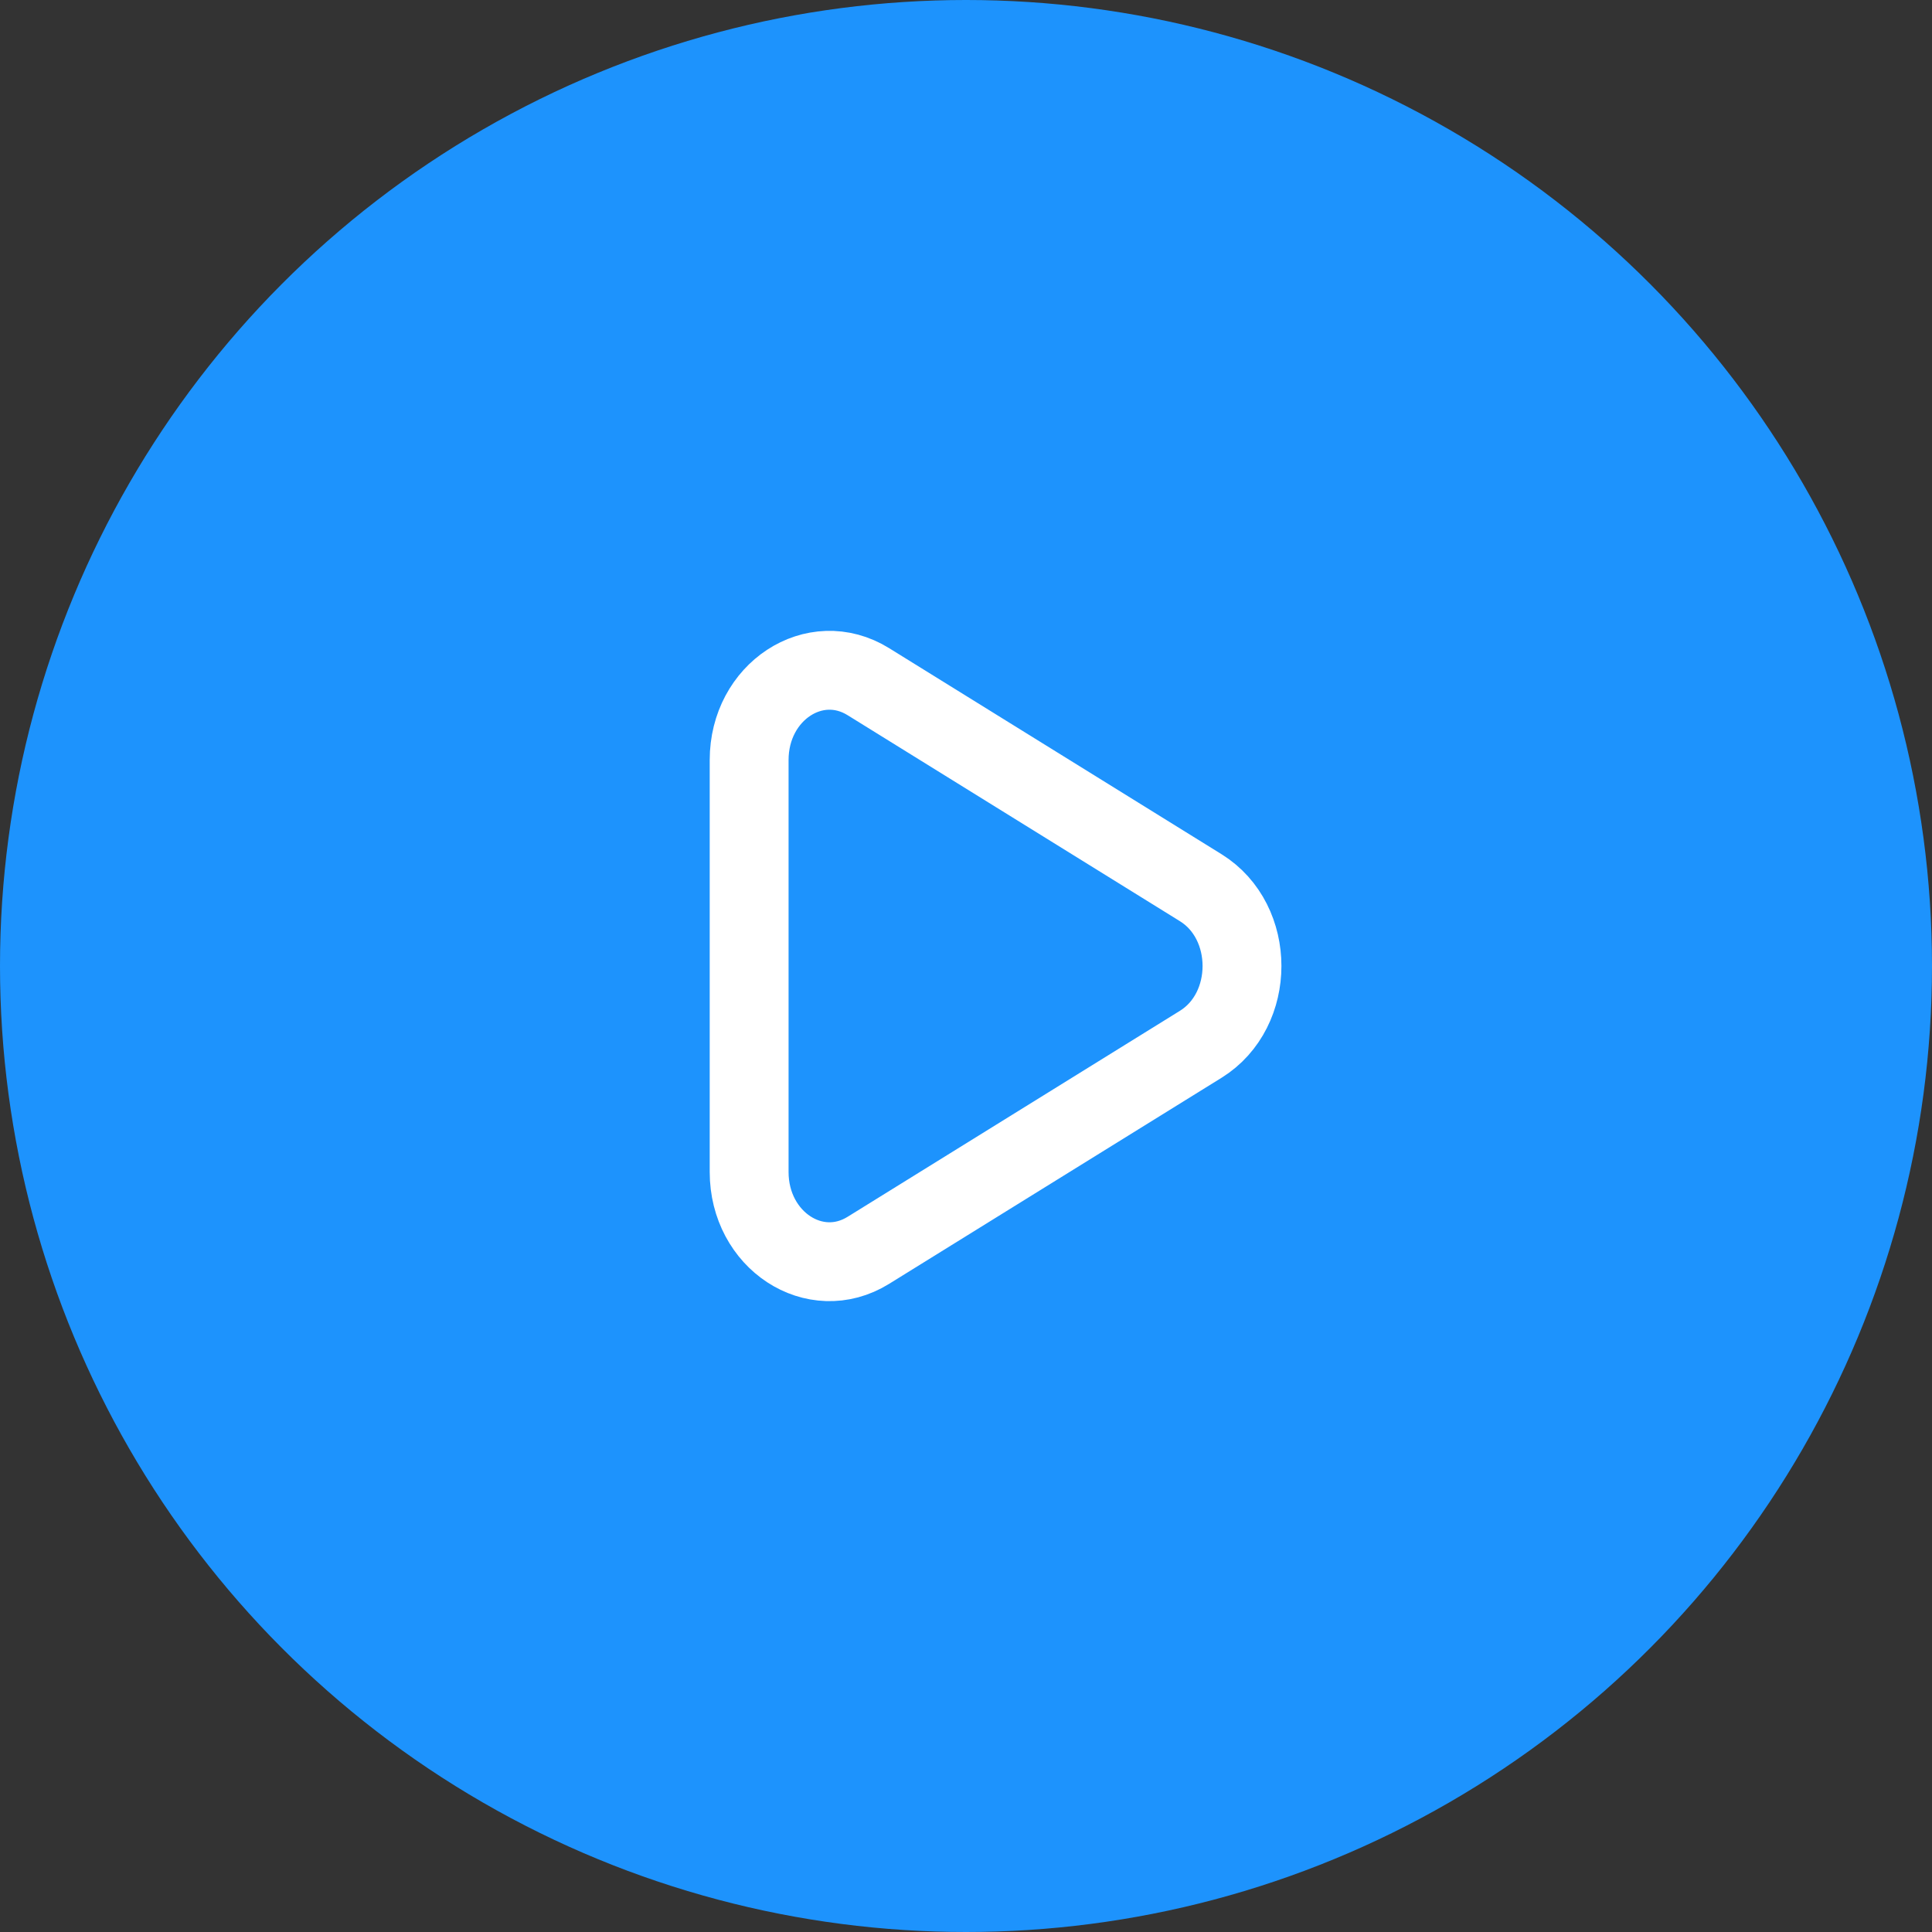 <svg xmlns="http://www.w3.org/2000/svg" width="49" height="49" viewBox="0 0 49 49" fill="none"><rect x="0" y="0" width="49" height="49" fill="#333333" stroke="none"/><circle cx="24.5" cy="24.5" r="24.5" fill="#1D93FD"></circle><path d="M30.453 22.514C31.849 23.38 31.849 25.62 30.453 26.486L22.024 31.711C20.667 32.552 19 31.457 19 29.725V19.275C19 17.543 20.667 16.448 22.024 17.289L30.453 22.514Z" stroke="white" stroke-width="2"></path></svg>
